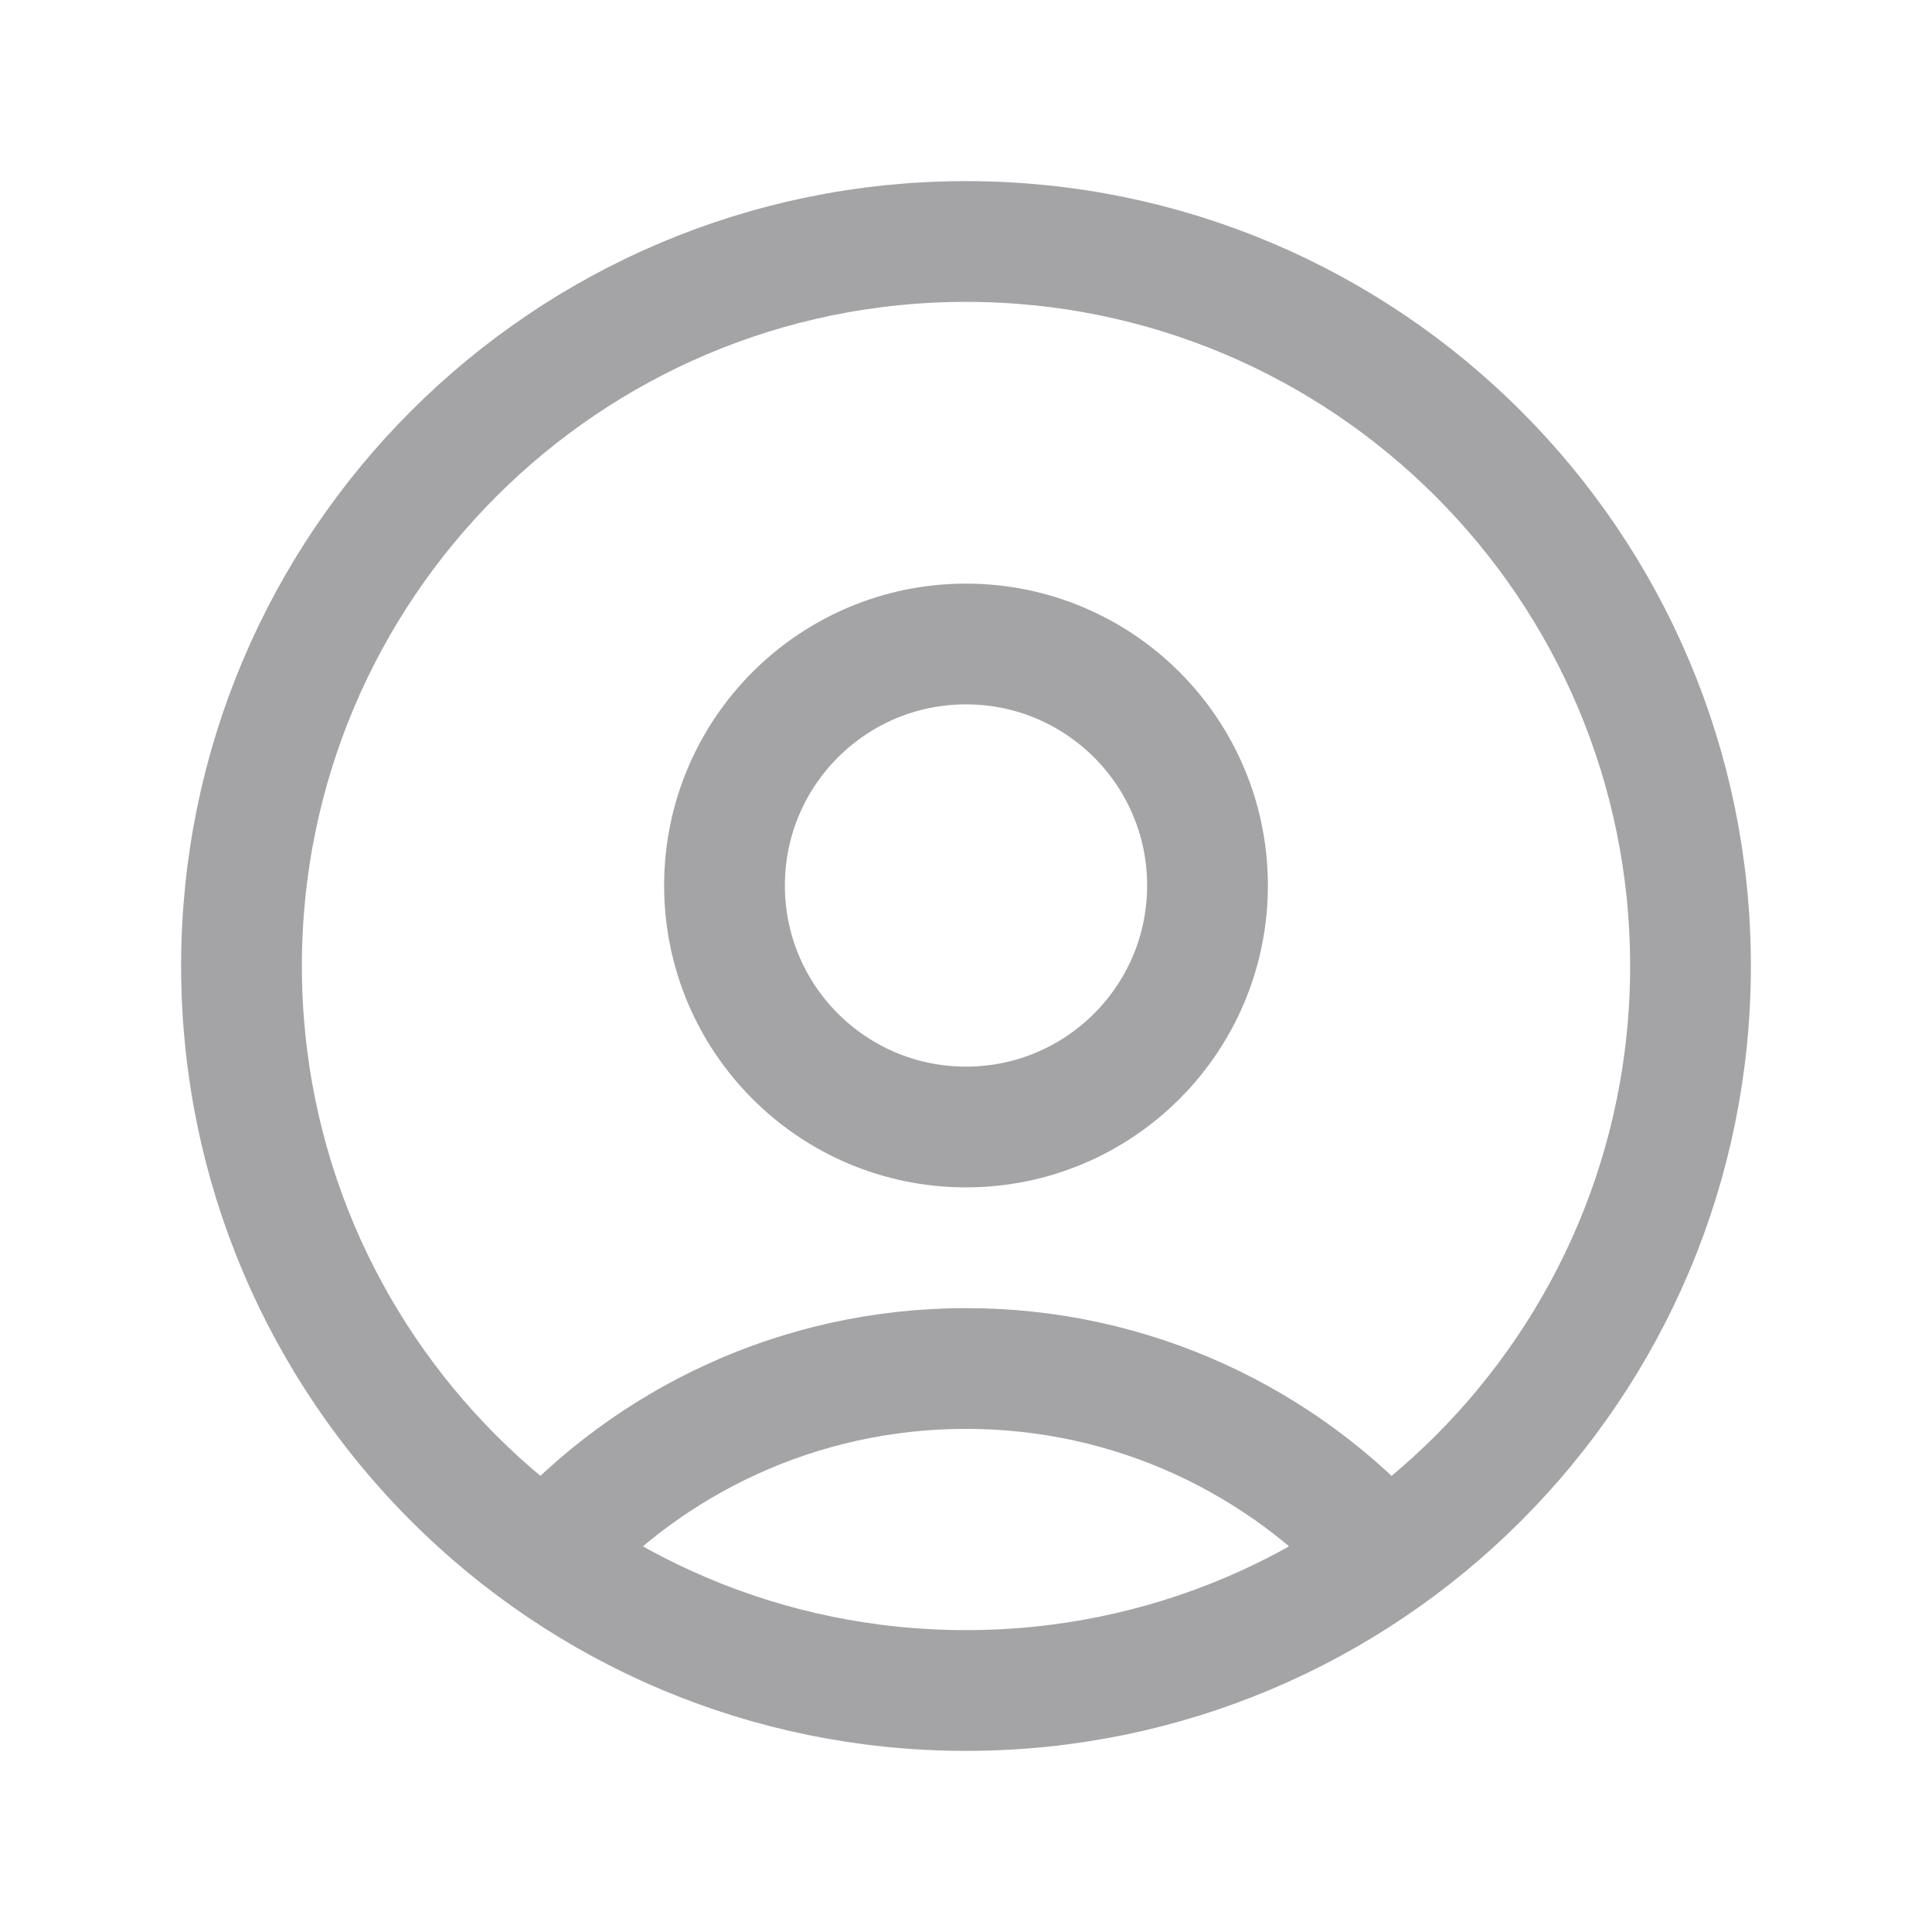 <svg width="48" height="48" viewBox="0 0 48 48" fill="none" xmlns="http://www.w3.org/2000/svg">
<path d="M34.433 38.665C31.87 35.802 28.145 34 24 34C19.855 34 16.13 35.802 13.566 38.665M24 42C14.059 42 6 33.941 6 24C6 14.059 14.059 6 24 6C33.941 6 42 14.059 42 24C42 33.941 33.941 42 24 42ZM24 28C20.686 28 18 25.314 18 22C18 18.686 20.686 16 24 16C27.314 16 30 18.686 30 22C30 25.314 27.314 28 24 28Z" stroke="#A4A4A6" stroke-width="3" stroke-linecap="round" stroke-linejoin="round"/>
</svg>
